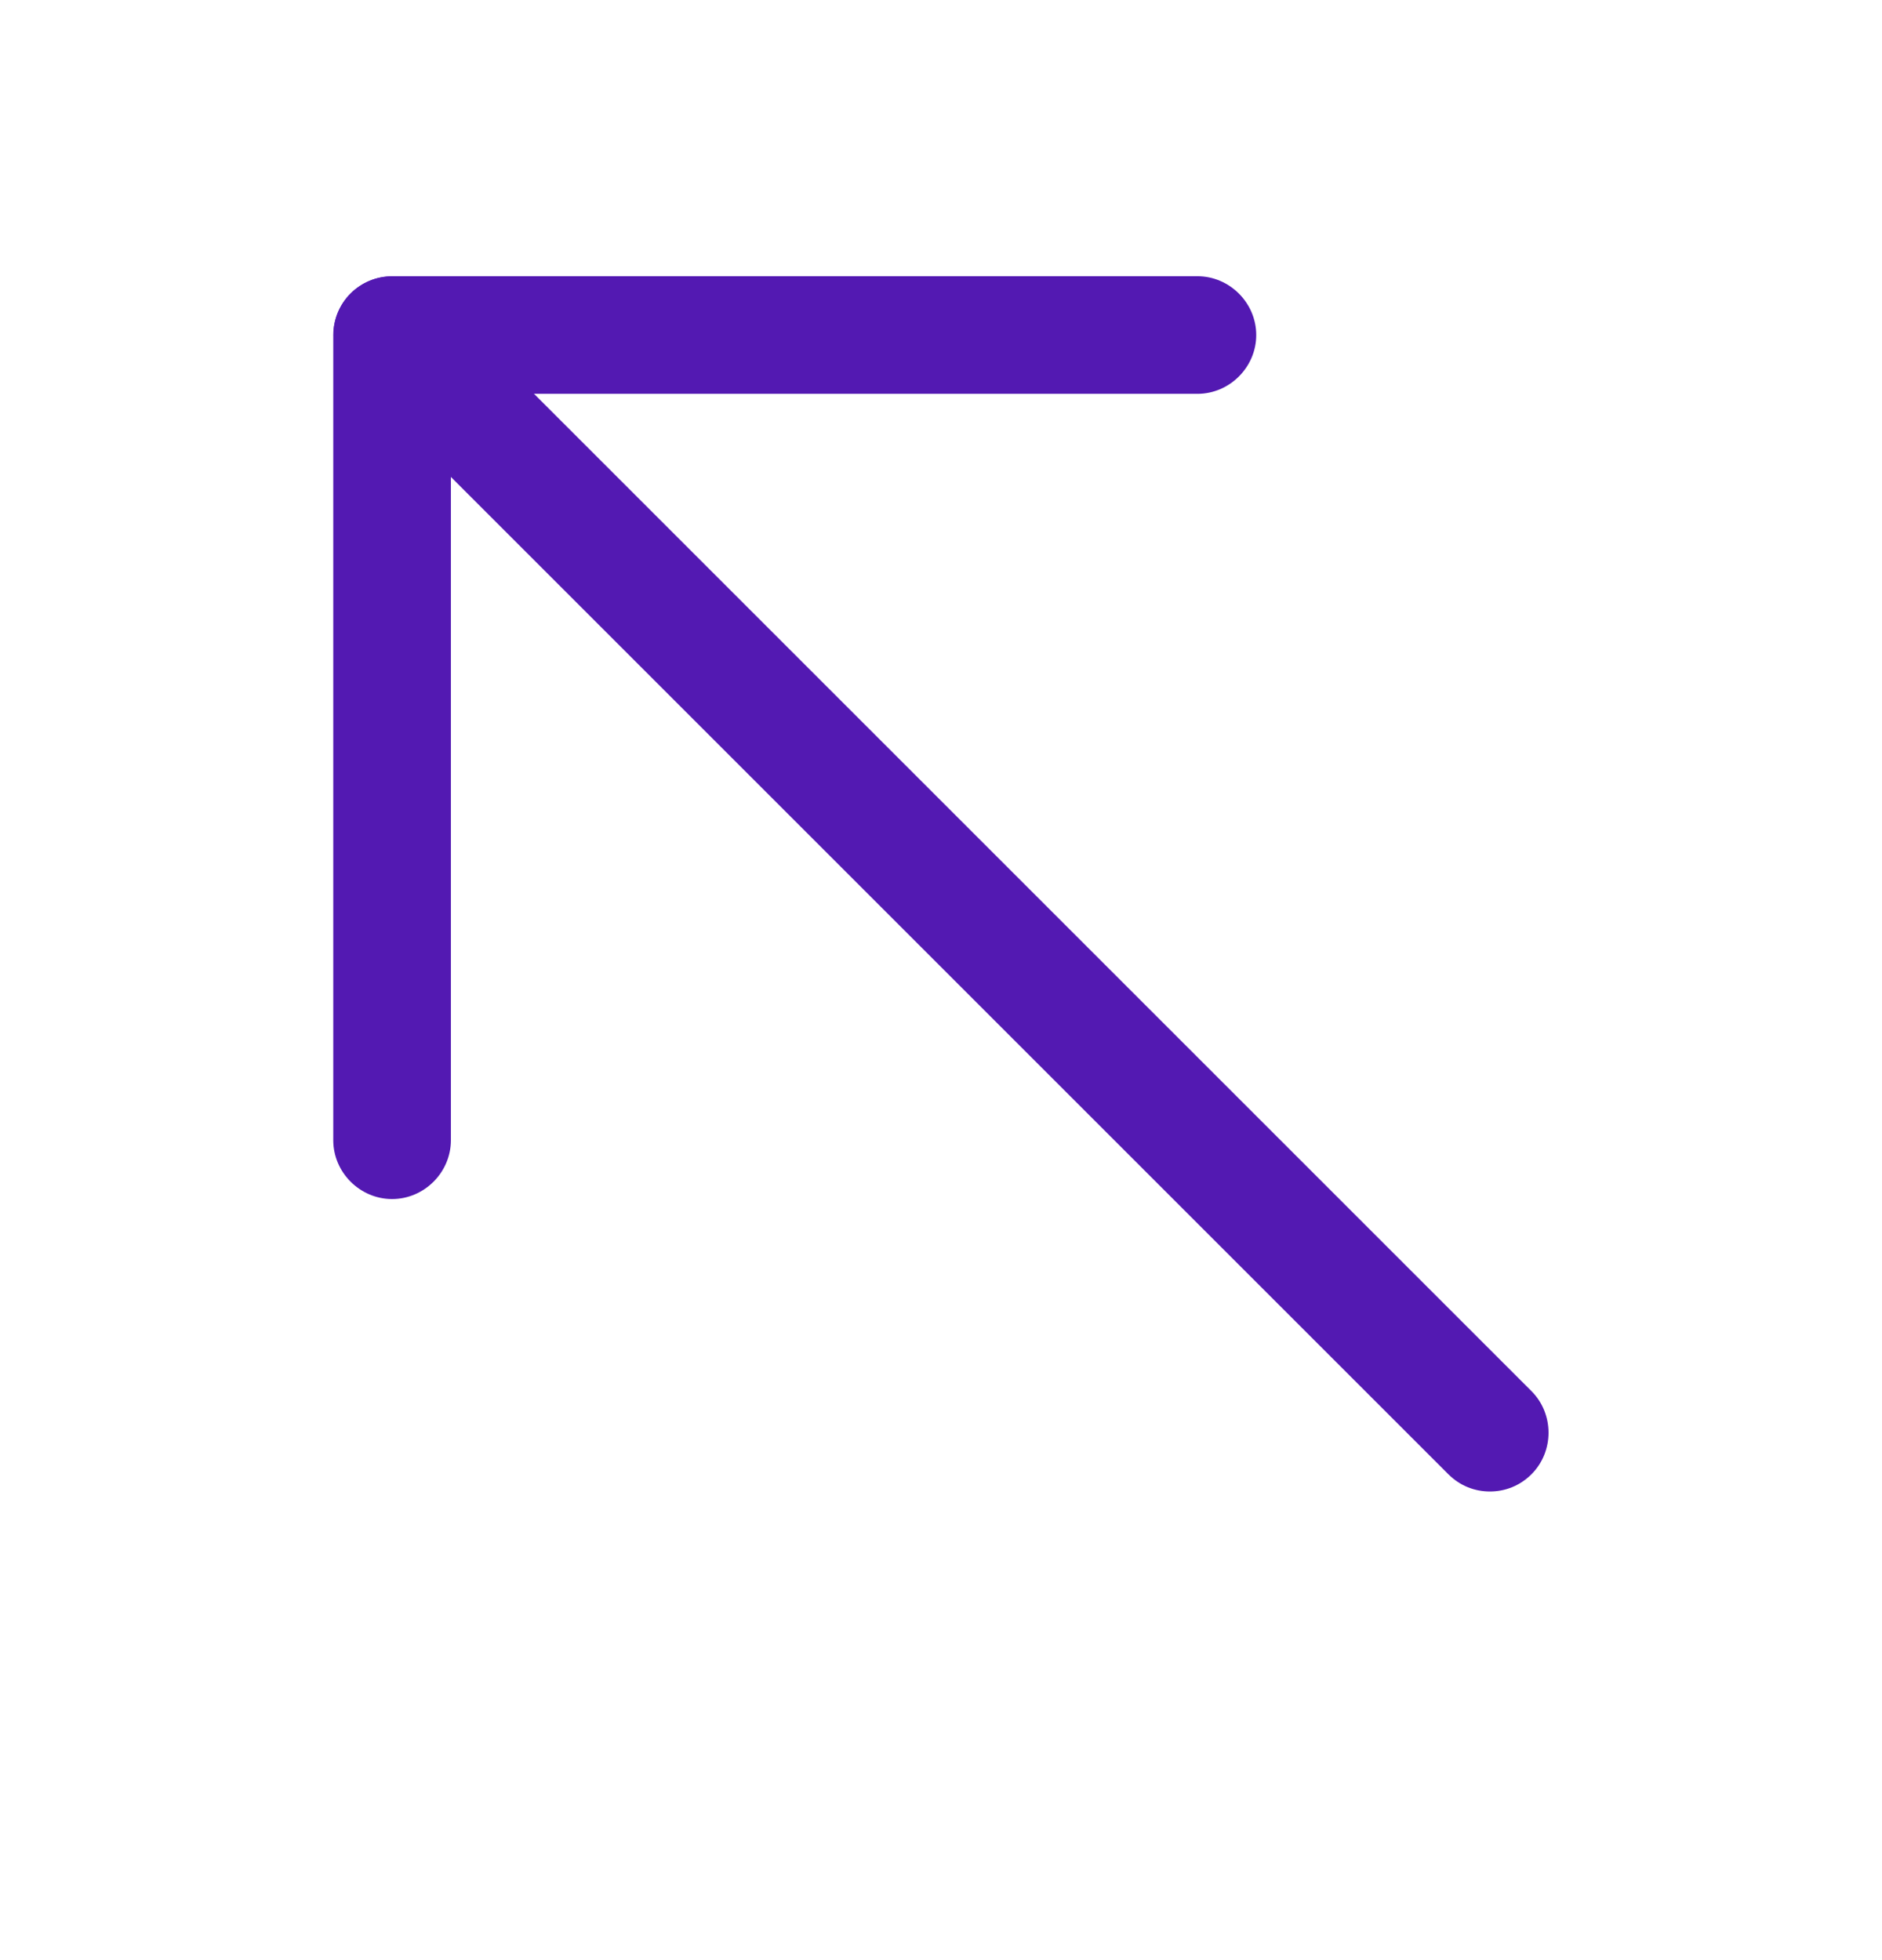 <svg width="24" height="25" viewBox="0 0 24 25" fill="none" xmlns="http://www.w3.org/2000/svg">
<path d="M19 19.023C18.81 19.023 18.62 18.953 18.47 18.803L4.47 4.803C4.18 4.513 4.18 4.033 4.47 3.743C4.76 3.453 5.24 3.453 5.53 3.743L19.53 17.743C19.82 18.033 19.82 18.513 19.53 18.803C19.38 18.953 19.19 19.023 19 19.023Z" fill="#5319B2"/>
<path d="M5 15.293C4.59 15.293 4.25 14.953 4.25 14.543V4.273C4.25 3.863 4.59 3.523 5 3.523H15.27C15.68 3.523 16.02 3.863 16.02 4.273C16.02 4.683 15.68 5.023 15.27 5.023H5.75V14.543C5.75 14.953 5.41 15.293 5 15.293Z" fill="#5319B2"/>
</svg>
